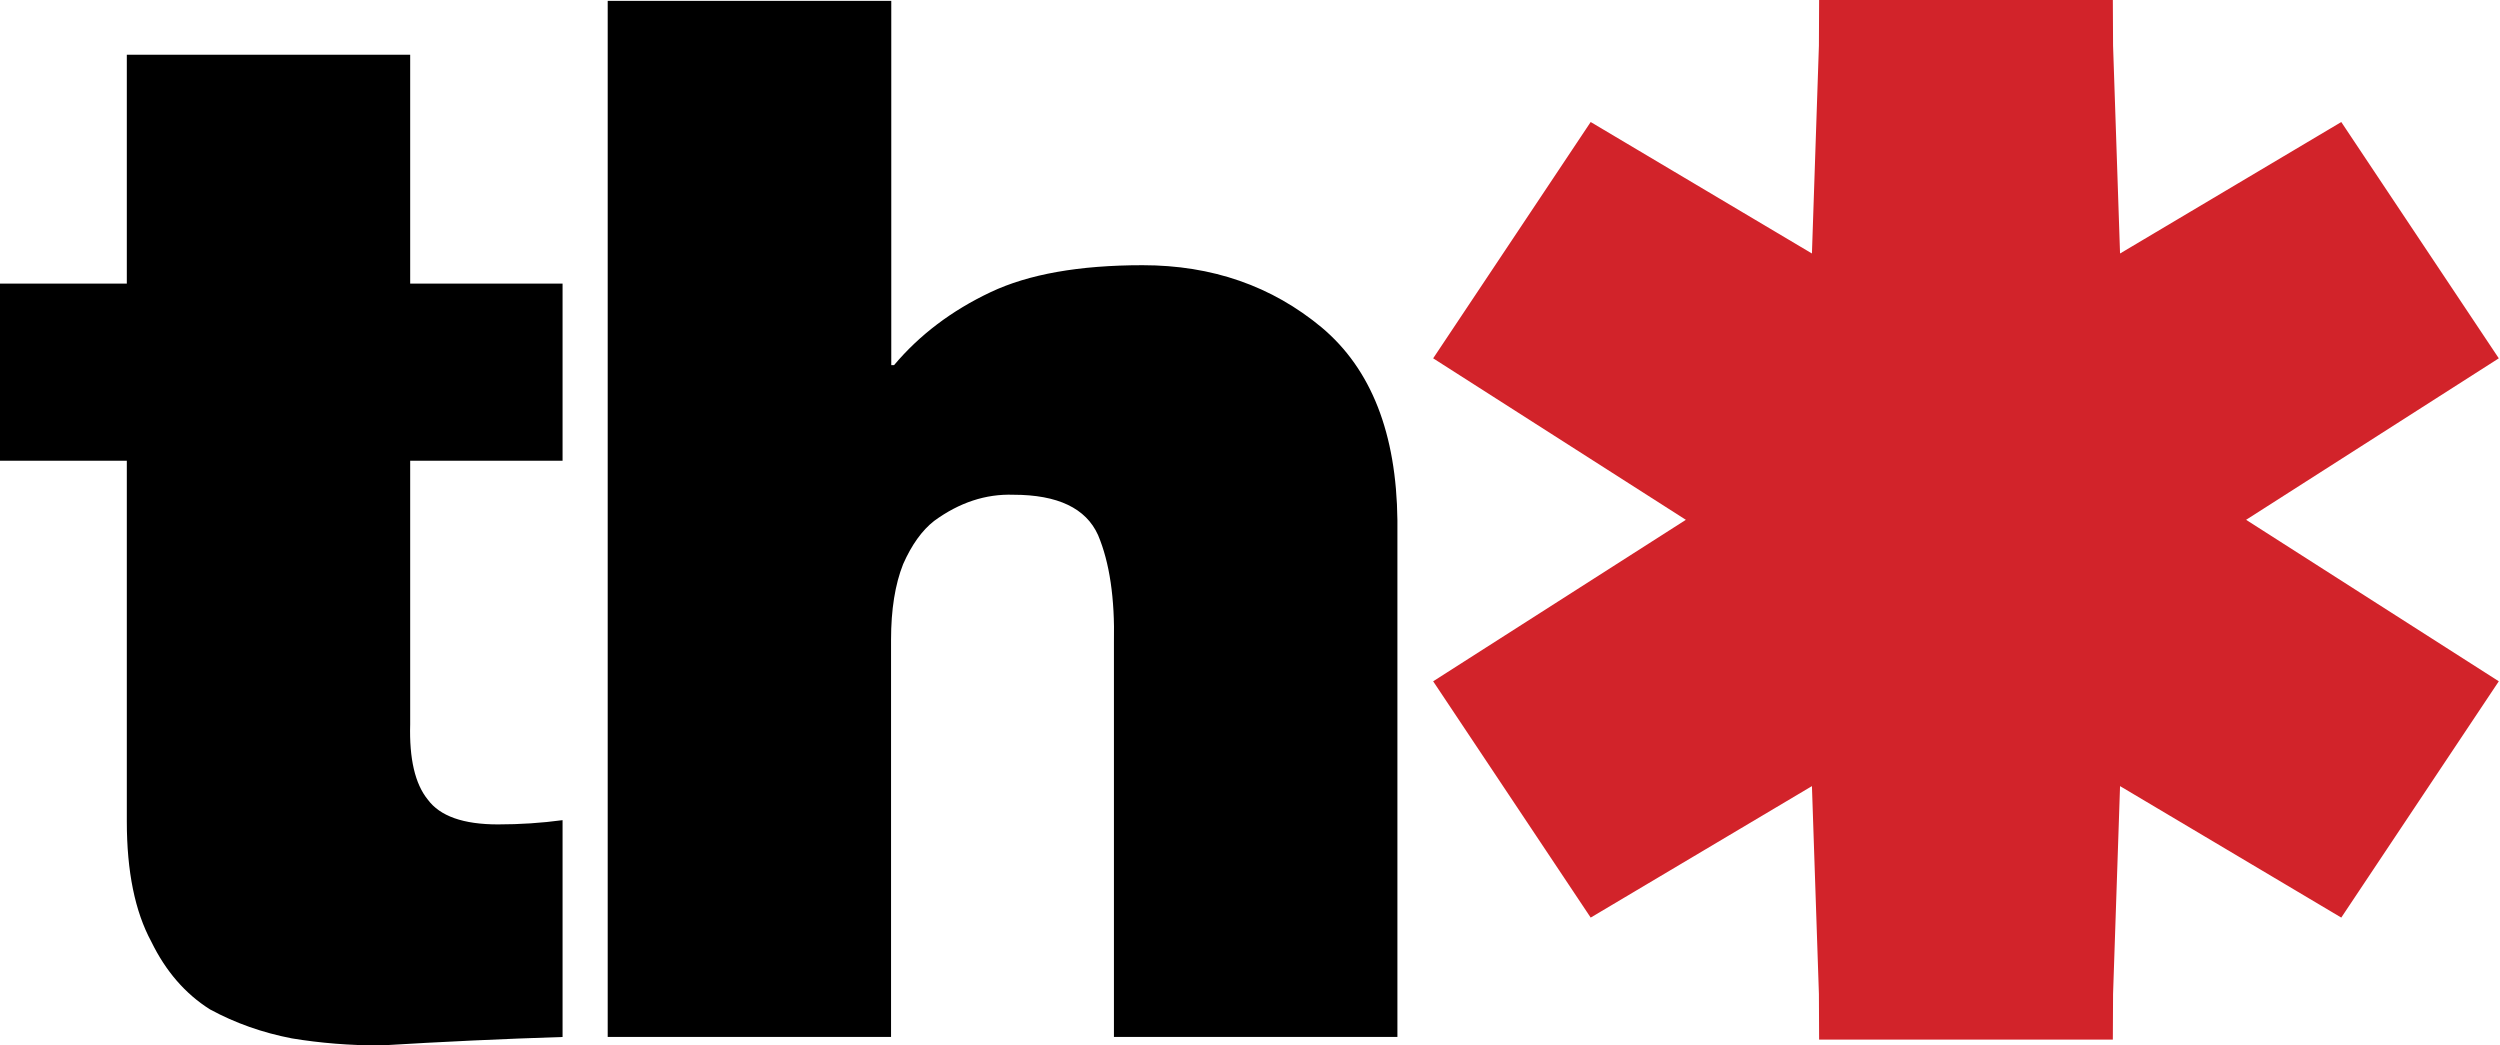 <?xml version="1.0" encoding="UTF-8"?> <svg xmlns="http://www.w3.org/2000/svg" width="110" height="46" viewBox="0 0 110 46" fill="none"><path fill-rule="evenodd" clip-rule="evenodd" d="M98.828 22.872L109.947 15.766L103.016 5.369L93.282 11.154L92.975 2.009L92.965 0H80.041L80.032 2.009L79.725 11.154L69.99 5.369L63.059 15.766L74.178 22.872L63.059 29.977L69.99 40.374L79.725 34.589L80.032 43.733L80.041 45.742H92.965L92.975 43.733L93.282 34.589L103.016 40.374L109.947 29.977L98.828 22.872Z" fill="#D2232A"></path><path fill-rule="evenodd" clip-rule="evenodd" d="M18.048 12.479H24.753V20.272H18.048V31.867C18.005 33.388 18.263 34.493 18.821 35.18C19.356 35.91 20.386 36.274 21.91 36.274C22.879 36.274 23.826 36.212 24.753 36.087V45.627C22.148 45.71 19.48 45.834 16.752 46C15.398 46 14.095 45.896 12.843 45.689C11.551 45.44 10.351 45.016 9.243 44.415C8.155 43.731 7.293 42.737 6.657 41.432C5.939 40.106 5.58 38.345 5.58 36.149V20.272H0V12.479H5.58V2.408H18.048V12.479ZM26.739 0.038H39.216V16.066H39.339C40.459 14.735 41.875 13.664 43.589 12.854C45.257 12.064 47.486 11.669 50.275 11.669C53.334 11.669 55.963 12.584 58.16 14.413C60.336 16.242 61.445 19.07 61.486 22.894V45.626H49.013V28.278C49.055 26.326 48.822 24.748 48.315 23.544C47.783 22.361 46.541 21.769 44.591 21.769C43.372 21.727 42.209 22.111 41.101 22.921C40.569 23.337 40.114 23.97 39.738 24.821C39.383 25.714 39.206 26.825 39.206 28.153V45.626H26.739V0.038Z" fill="black"></path></svg> 
